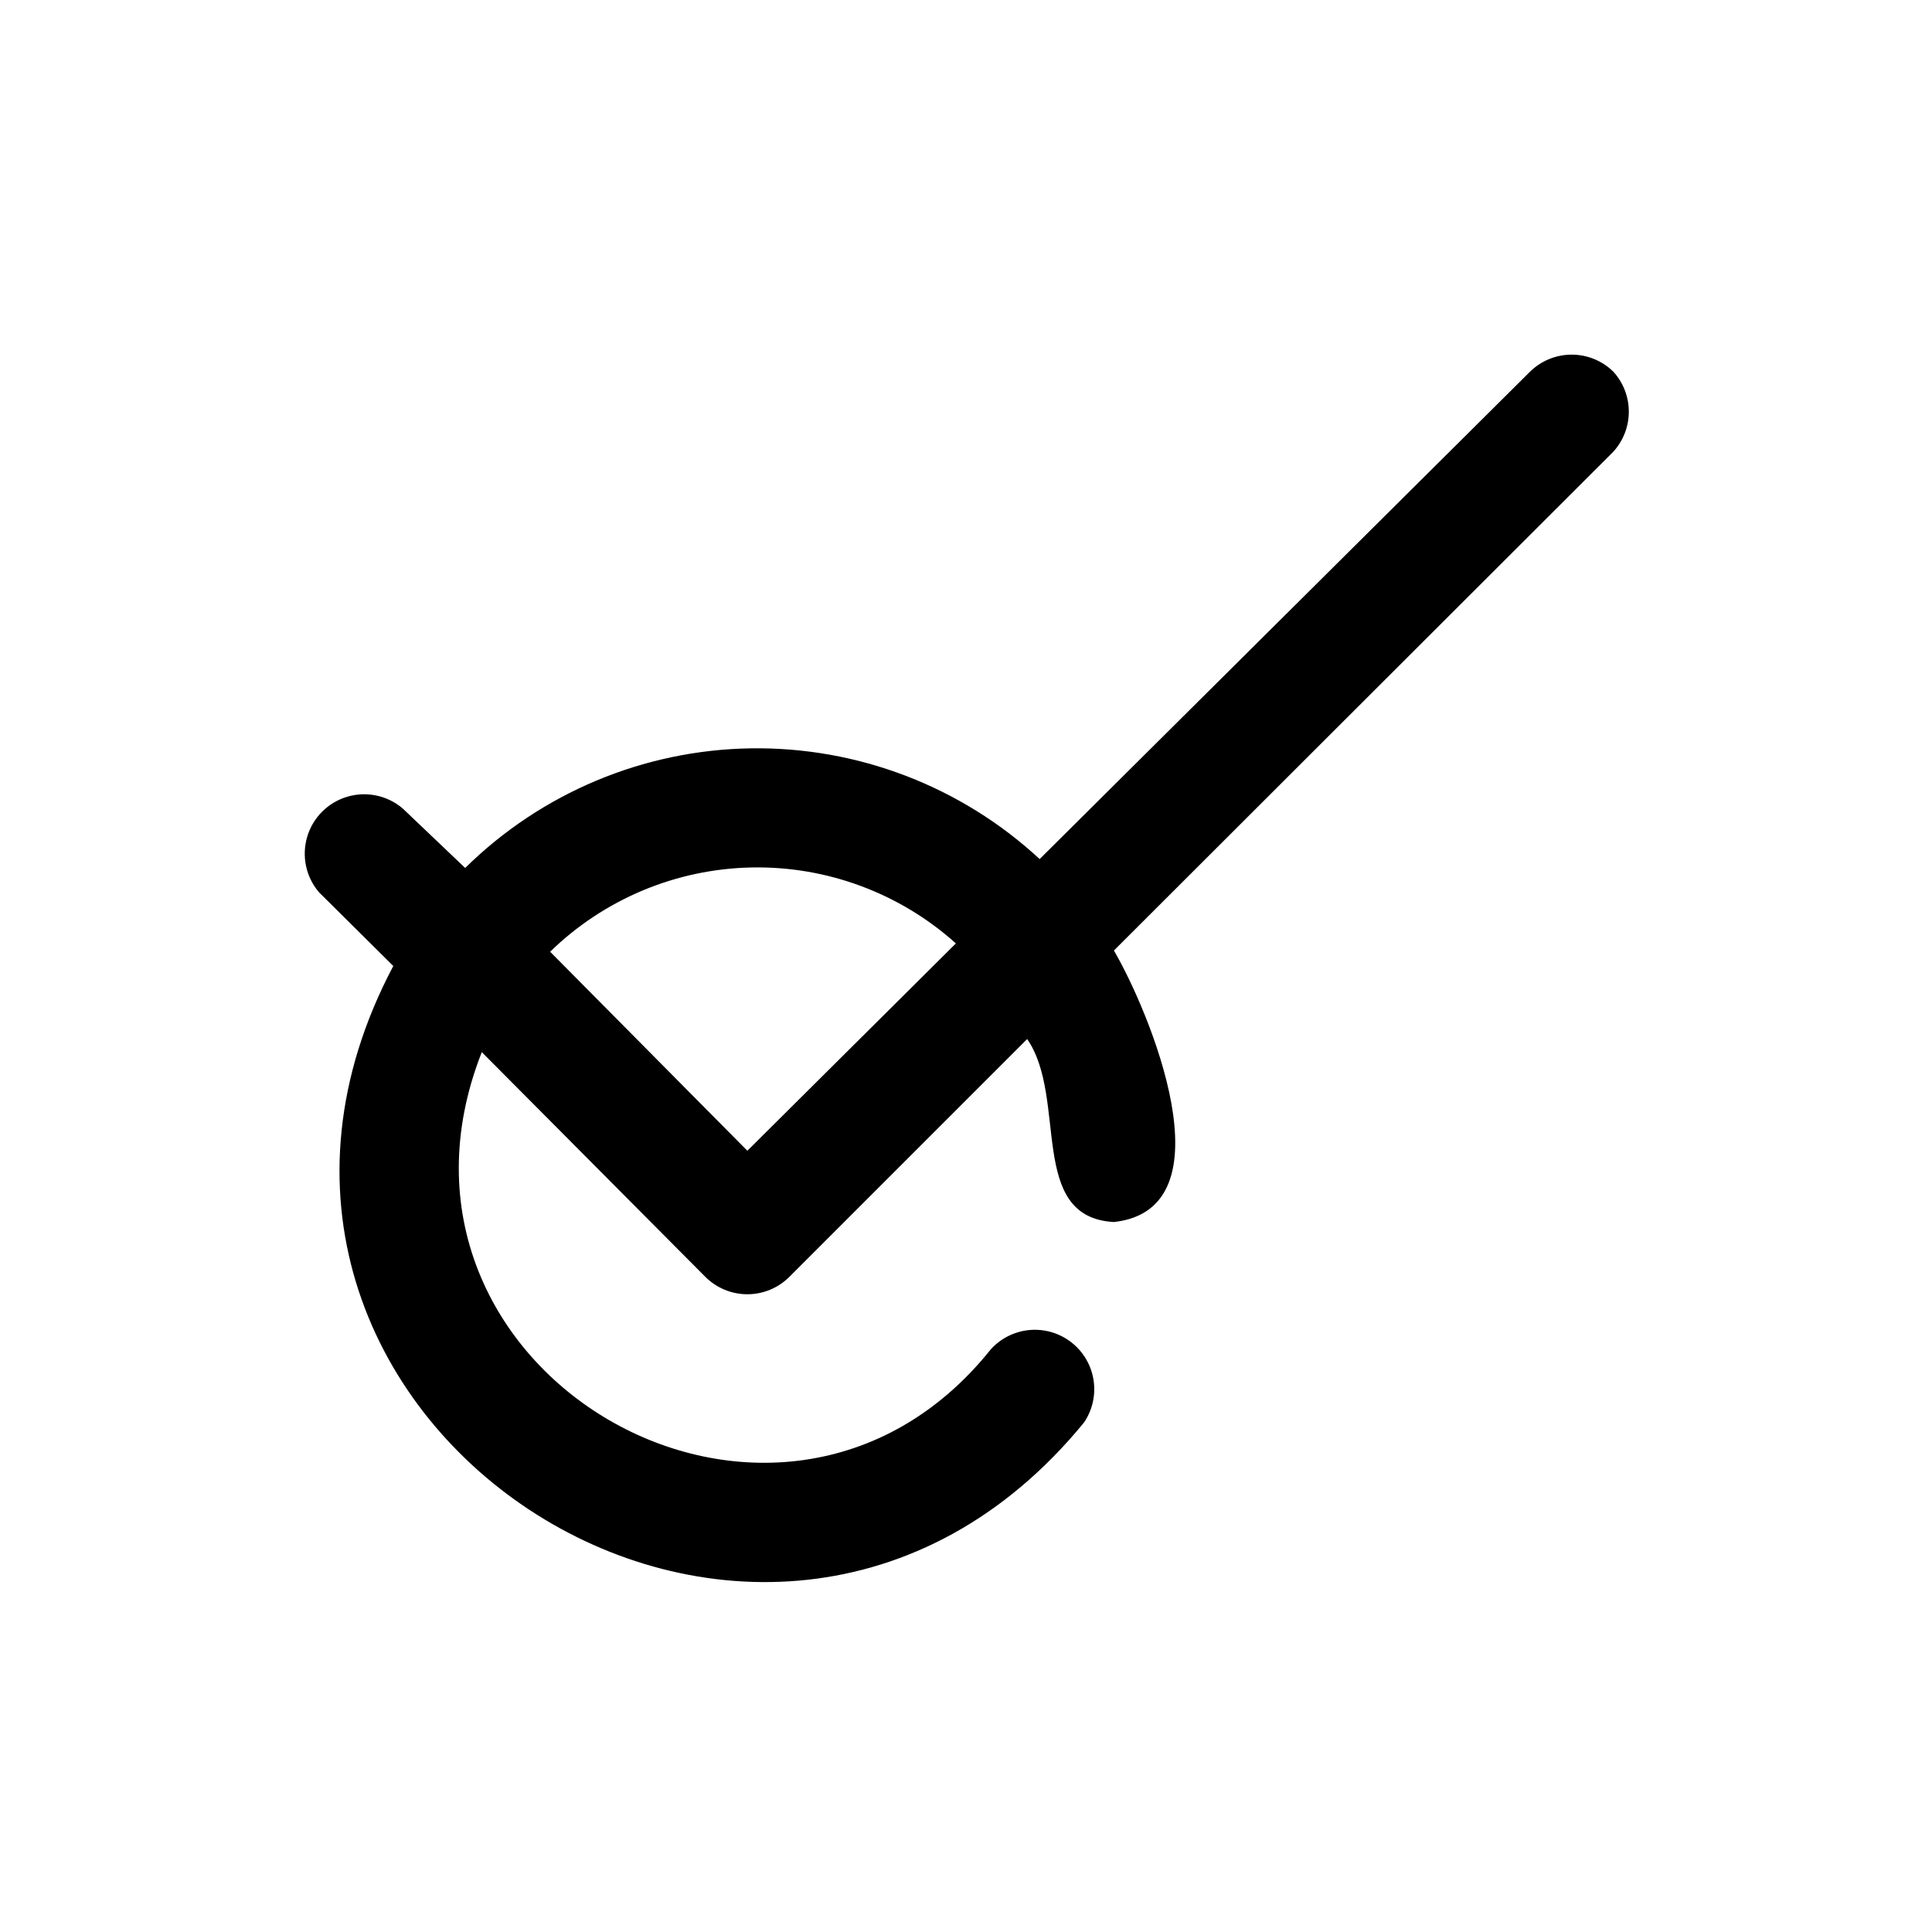 <?xml version="1.0" encoding="UTF-8"?>
<!-- Uploaded to: ICON Repo, www.svgrepo.com, Generator: ICON Repo Mixer Tools -->
<svg fill="#000000" width="800px" height="800px" version="1.1" viewBox="144 144 512 512" xmlns="http://www.w3.org/2000/svg">
 <path d="m571.61 242.56c-2.949-2.934-6.941-4.578-11.102-4.578-4.156 0-8.148 1.645-11.098 4.578l-129.89 129.1c-20.805-19.27-48.238-29.777-76.594-29.34-28.355 0.441-55.449 11.793-75.648 31.699l-16.531-15.742c-4.055-3.473-9.59-4.652-14.707-3.141-5.117 1.516-9.121 5.516-10.633 10.633-1.512 5.117-0.332 10.652 3.141 14.707l19.68 19.523c-62.977 119.02 98.086 224.98 183.1 120.91 2.977-4.445 3.492-10.09 1.375-15-2.121-4.91-6.586-8.406-11.859-9.289-5.269-0.883-10.633 0.973-14.234 4.922-56.363 70.535-168.3 5.984-134.93-78.719l59.199 59.512c2.957 2.981 6.981 4.656 11.176 4.656 4.199 0 8.223-1.676 11.18-4.656l62.977-62.977c10.863 15.742 0 47.23 22.984 48.492 31.488-3.465 9.133-56.363 0-71.949l132.25-132.09h0.004c2.676-2.883 4.176-6.664 4.203-10.598 0.031-3.934-1.414-7.734-4.047-10.656zm-229.55 206.4-52.27-52.742c14.301-13.938 33.367-21.918 53.332-22.328s39.34 6.785 54.199 20.125z"/>
</svg>